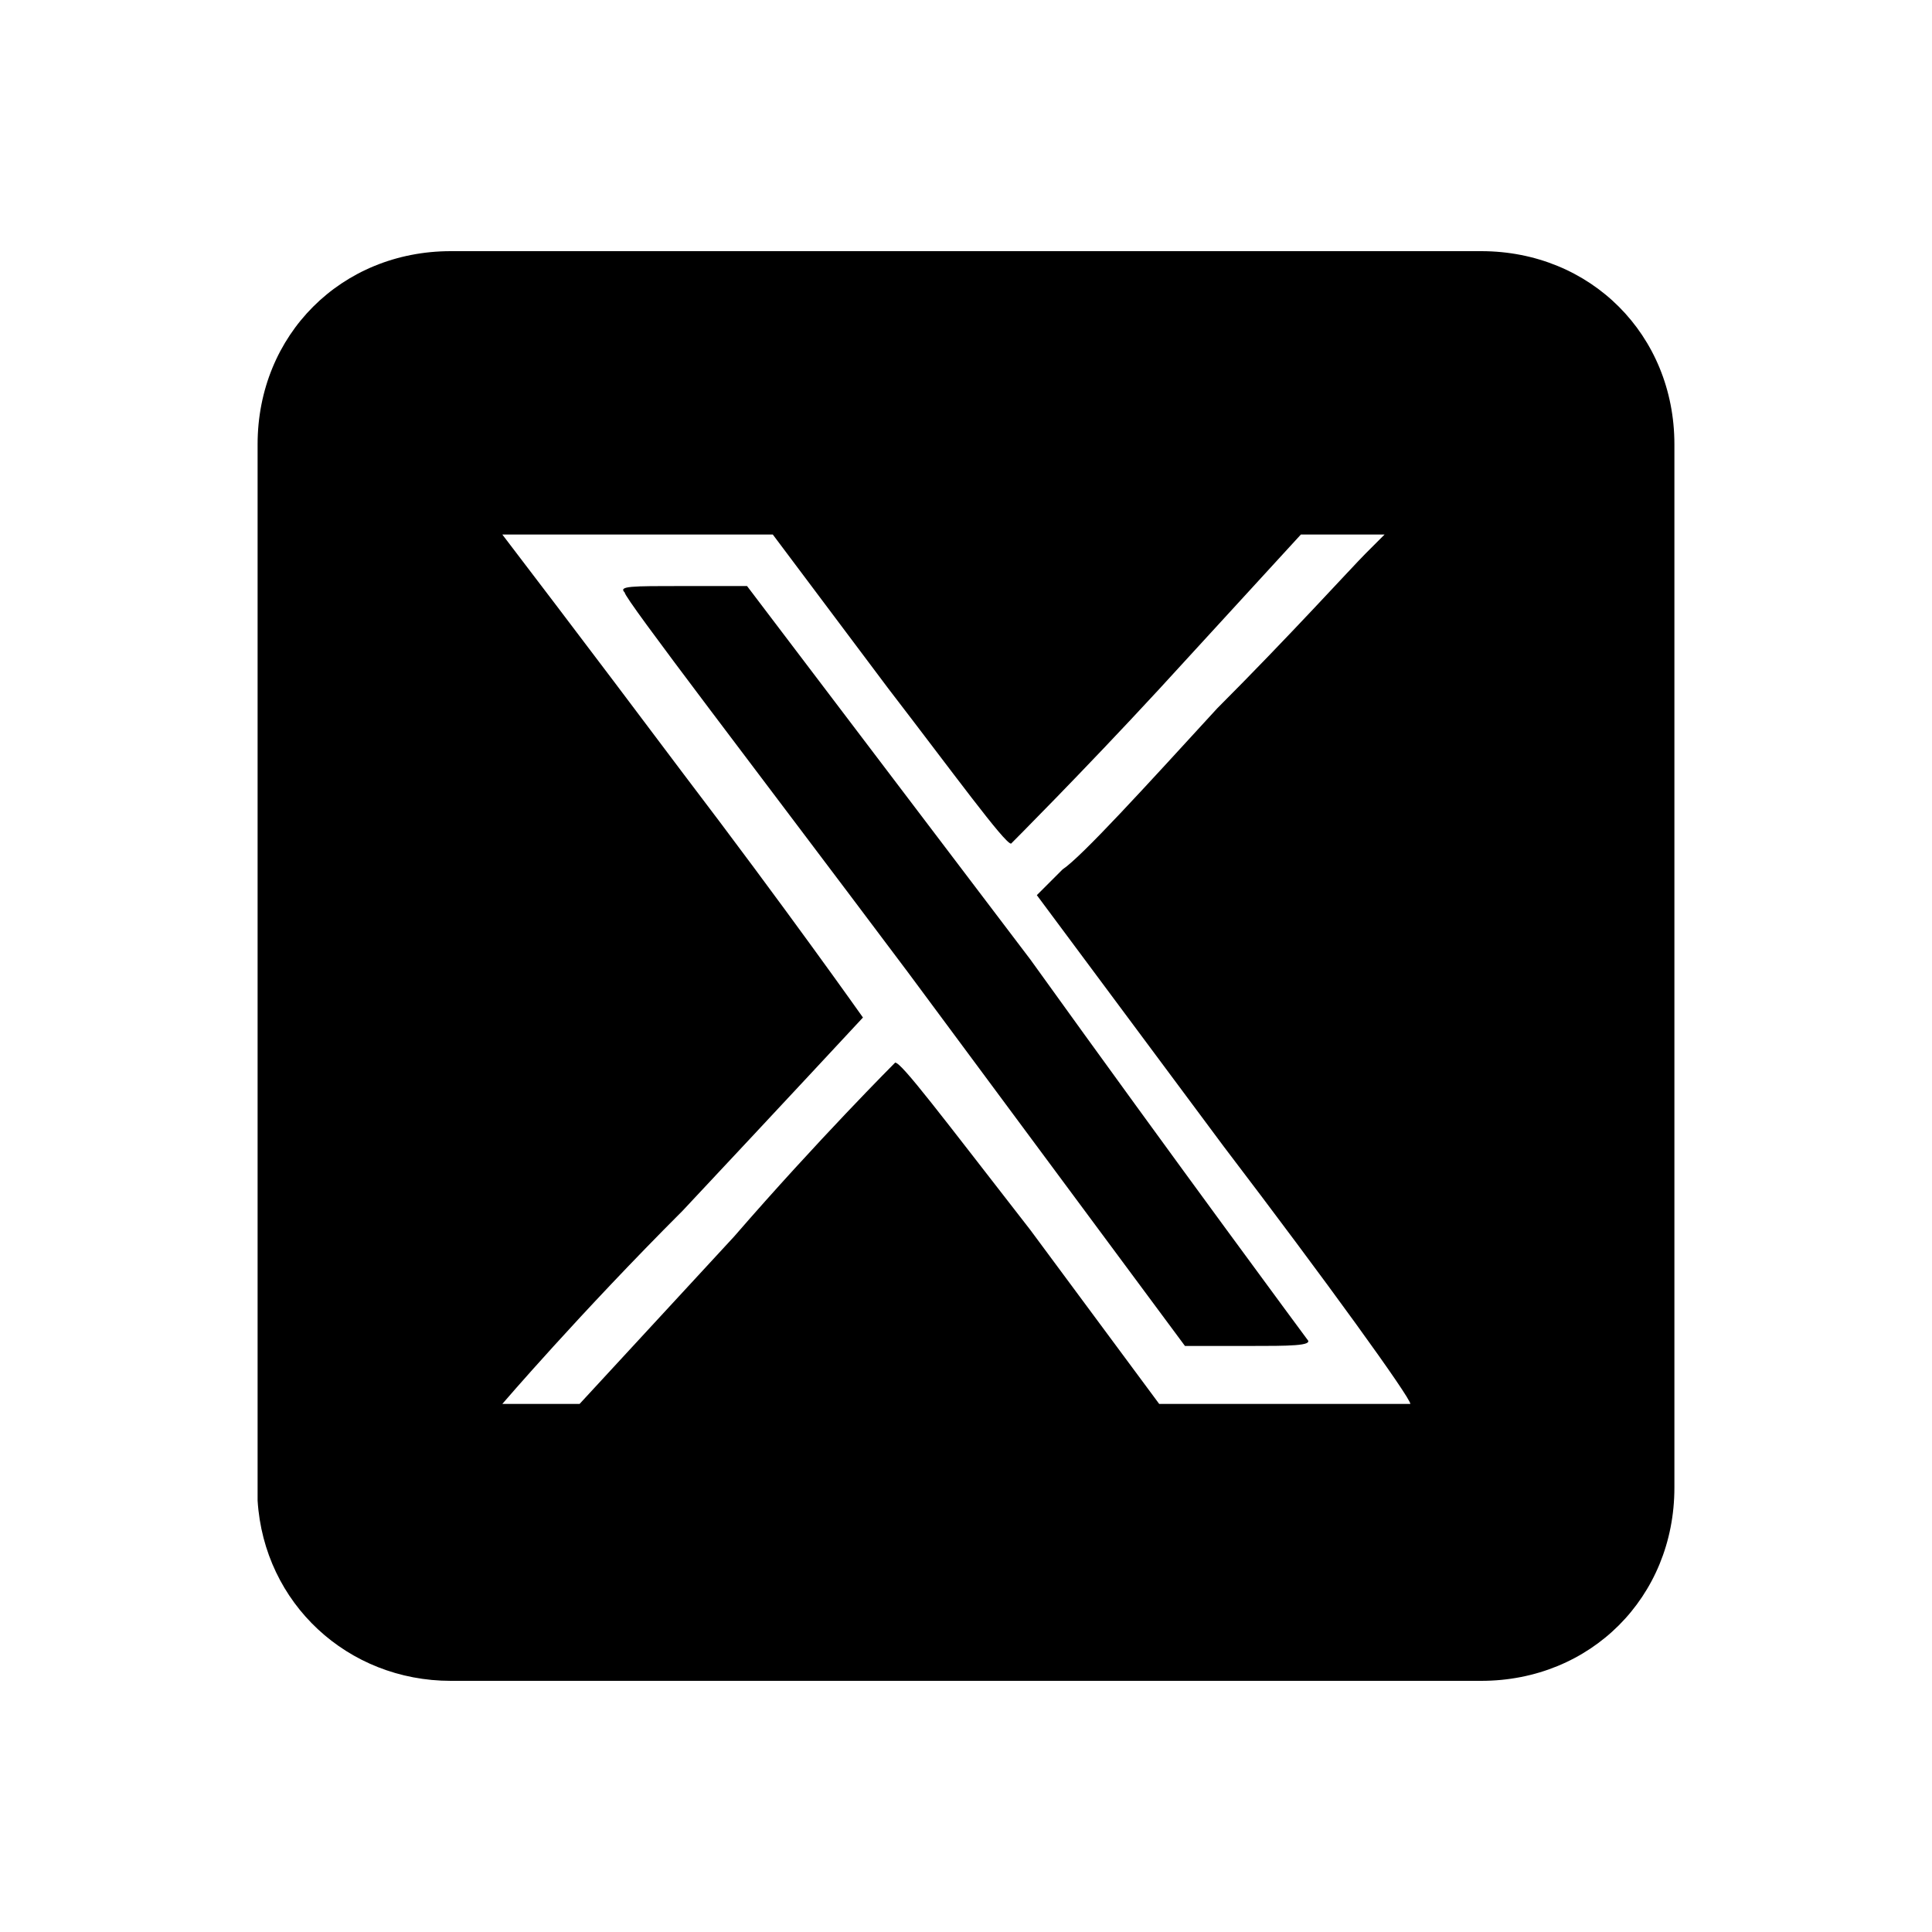 <svg xmlns="http://www.w3.org/2000/svg" viewBox="0 0 30 30"><path d="M11.6 9.1h-1c-.8 0-1 0-.9.1 0 .1 2 2.7 4.4 5.9l4.3 5.8h1c.6 0 1 0 .9-.1 0 0-2-2.7-4.3-5.9l-4.4-5.8z"/><path d="M23 3.9H7c-1.7 0-3 1.3-3 3v16.4c.1 1.6 1.4 2.8 3 2.8h16c1.7 0 3-1.3 3-3V6.9c0-1.7-1.3-3-3-3zm-2.9 17.9H18l-2-2.7c-1.4-1.8-2-2.6-2.1-2.6 0 0-1.2 1.2-2.5 2.7L9 21.8H7.8s1.2-1.4 2.8-3c1.5-1.6 2.8-3 2.8-3s-1.2-1.7-2.8-3.8c-1.5-2-2.8-3.7-2.8-3.7H12l1.8 2.4c1 1.3 1.8 2.4 1.9 2.4 0 0 1.1-1.1 2.3-2.4l2.2-2.4h1.3l-.3.3c-.2.2-1.2 1.3-2.3 2.4-1.1 1.2-2.1 2.3-2.4 2.5l-.4.4 2.9 3.9c1.6 2.1 2.9 3.9 2.9 4h-1.8z"/></svg>